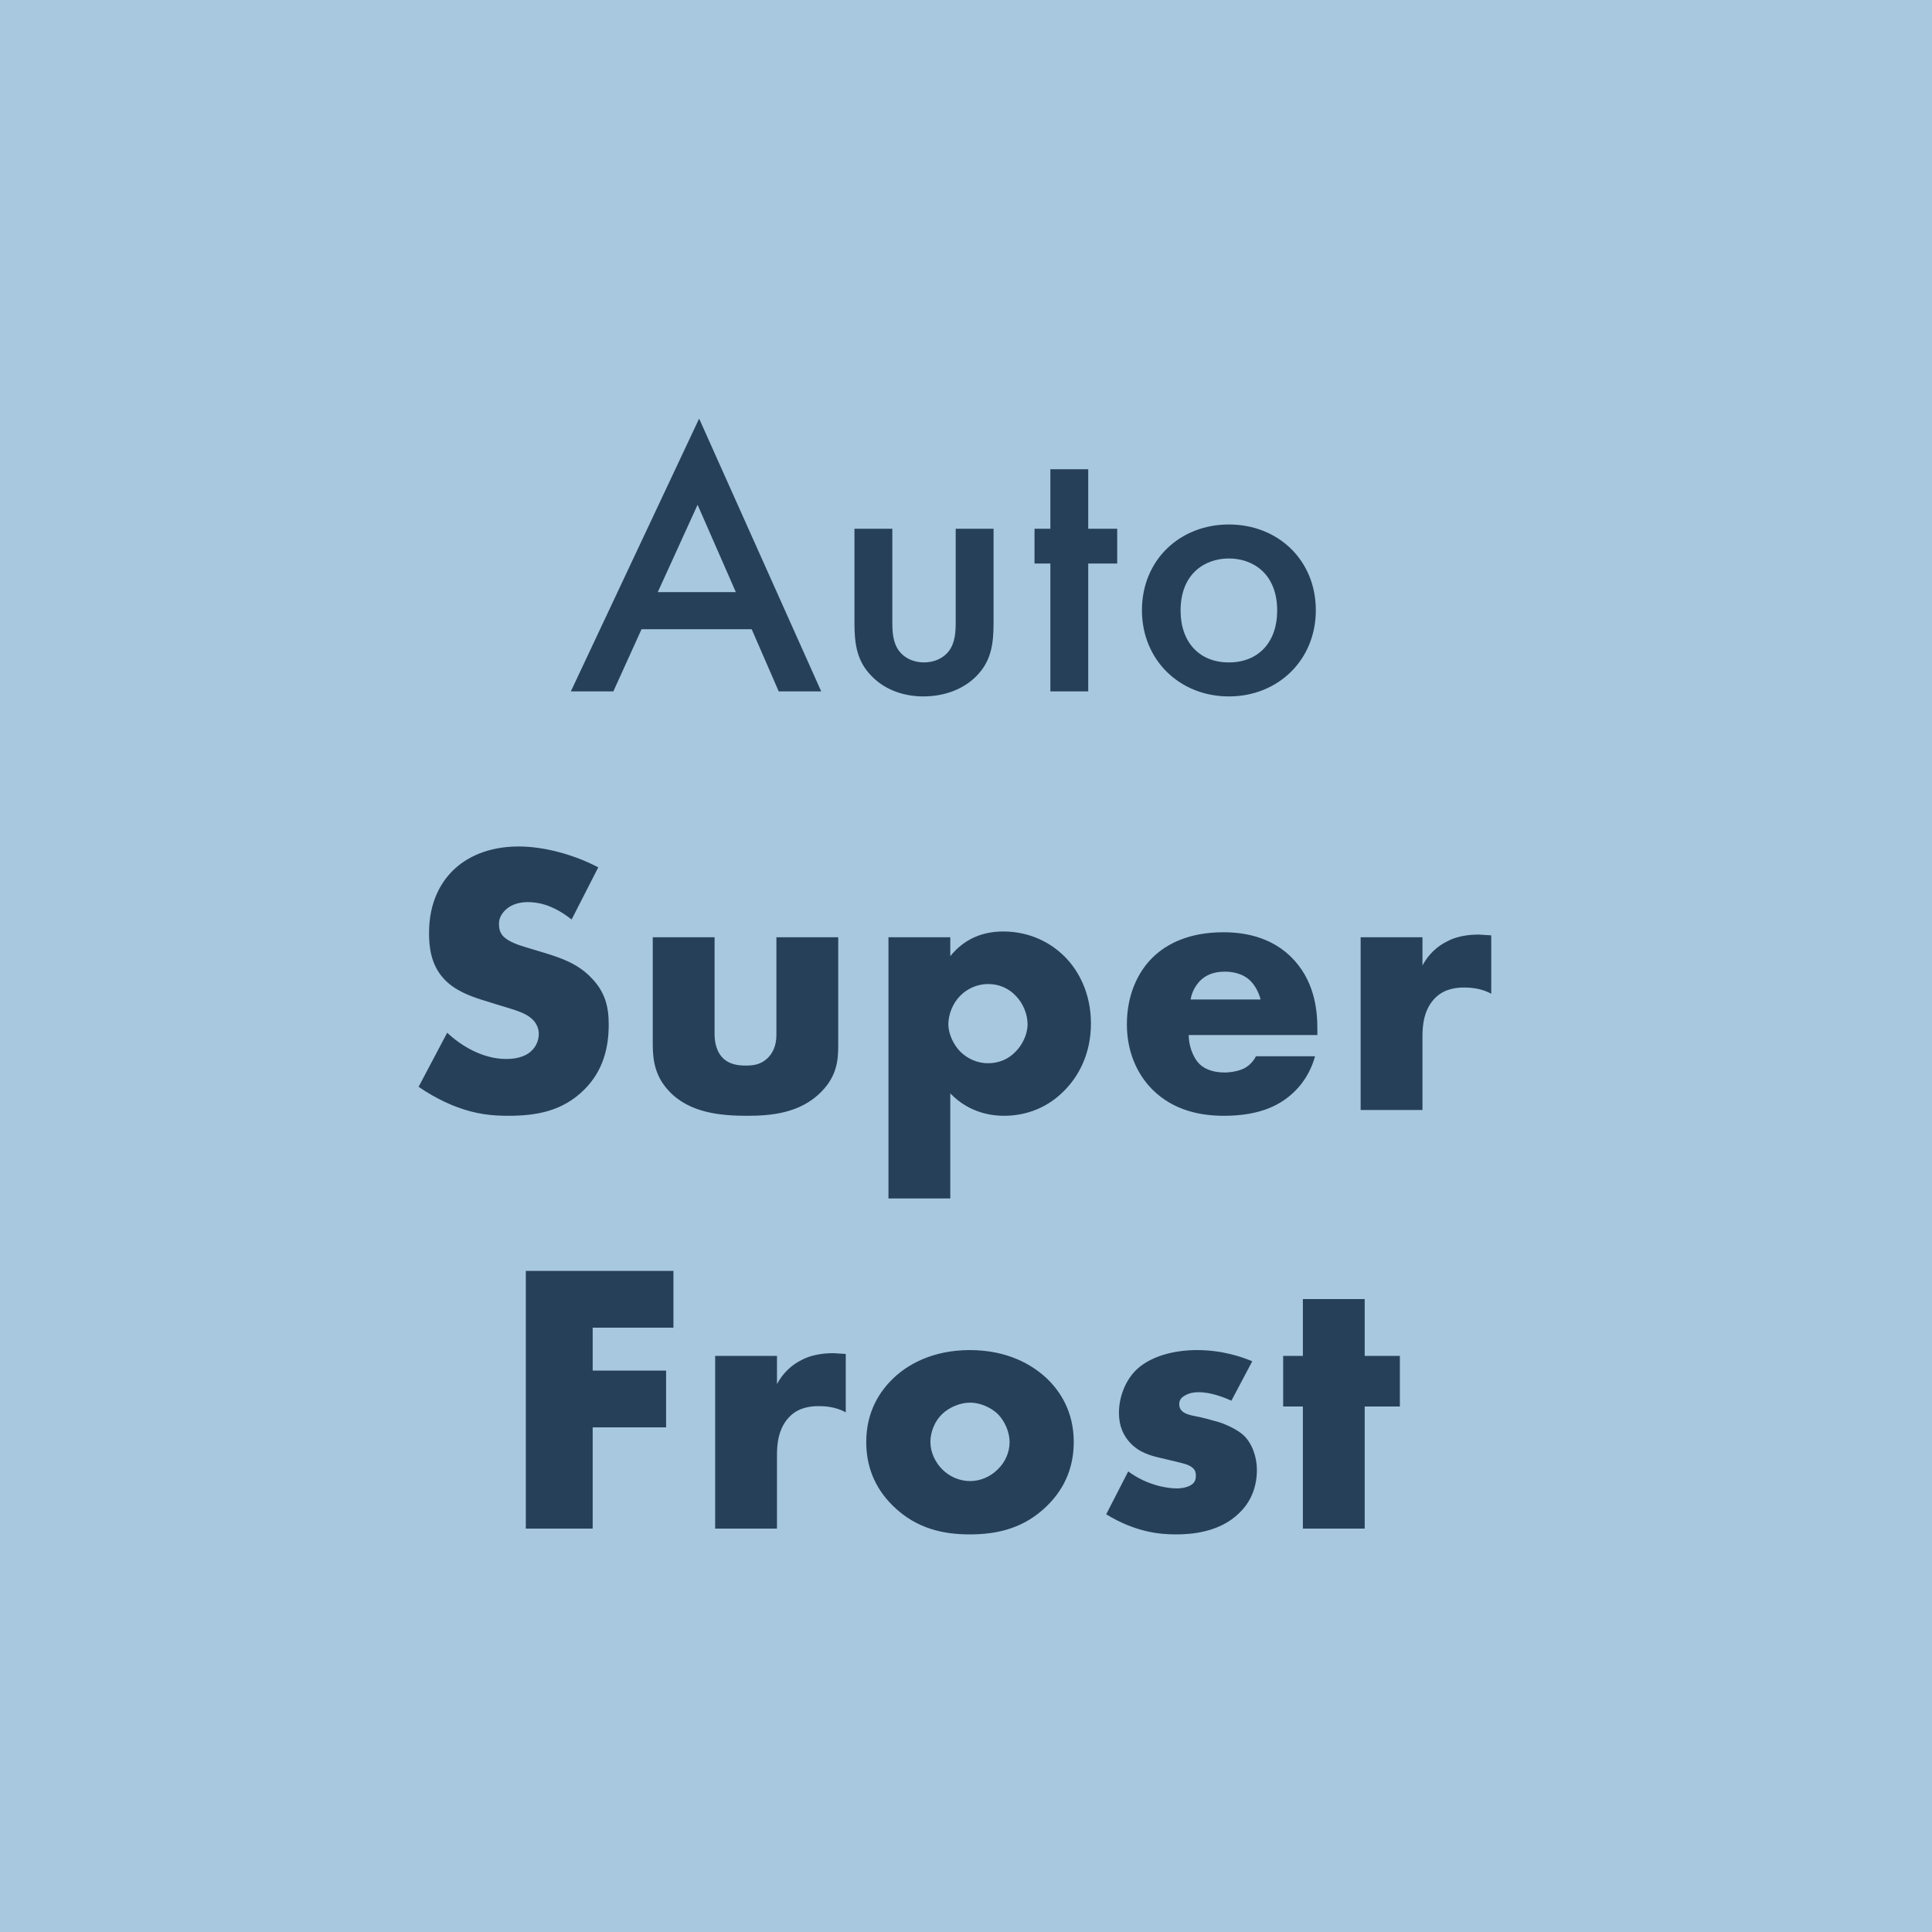 <?xml version="1.0" encoding="UTF-8"?>
<svg width="60px" height="60px" viewBox="0 0 60 60" version="1.1" xmlns="http://www.w3.org/2000/svg" xmlns:xlink="http://www.w3.org/1999/xlink">
    <!-- Generator: Sketch 51.3 (57544) - http://www.bohemiancoding.com/sketch -->
    <title>AutoSuperFrost</title>
    <desc>Created with Sketch.</desc>
    <defs></defs>
    <g id="Izmainjas" stroke="none" stroke-width="1" fill="none" fill-rule="evenodd">
        <g id="Desktop-HD" transform="translate(-994, -736)">
            <g id="SVG" transform="translate(904, 196)">
                <g id="AutoSuperFrost" transform="translate(90, 540)">
                    <rect id="Rectangle-5" fill="#A8C8DF" fill-rule="nonzero" x="0" y="0" width="60" height="60"></rect>
                    <path d="M24.184,21.472 L23.344,19.54 L19.924,19.54 L19.048,21.472 L17.728,21.472 L21.712,13 L25.504,21.472 L24.184,21.472 Z M20.428,18.388 L22.852,18.388 L21.664,15.676 L20.428,18.388 Z M26.536,16.42 L27.712,16.42 L27.712,19.312 C27.712,19.612 27.724,19.96 27.928,20.224 C28.084,20.428 28.36,20.572 28.696,20.572 C29.032,20.572 29.308,20.428 29.464,20.224 C29.668,19.96 29.68,19.612 29.68,19.312 L29.68,16.42 L30.856,16.42 L30.856,19.348 C30.856,19.996 30.784,20.536 30.316,21.004 C29.86,21.46 29.236,21.628 28.672,21.628 C28.156,21.628 27.532,21.472 27.076,21.004 C26.608,20.536 26.536,19.996 26.536,19.348 L26.536,16.42 Z M34.696,17.5 L33.796,17.5 L33.796,21.472 L32.62,21.472 L32.62,17.5 L32.128,17.5 L32.128,16.42 L32.62,16.42 L32.62,14.572 L33.796,14.572 L33.796,16.42 L34.696,16.42 L34.696,17.5 Z M38.164,16.288 C39.688,16.288 40.864,17.392 40.864,18.952 C40.864,20.5 39.688,21.628 38.164,21.628 C36.64,21.628 35.464,20.5 35.464,18.952 C35.464,17.392 36.64,16.288 38.164,16.288 Z M38.164,20.572 C39.088,20.572 39.664,19.936 39.664,18.964 C39.664,17.812 38.908,17.344 38.164,17.344 C37.42,17.344 36.664,17.812 36.664,18.964 C36.664,19.936 37.24,20.572 38.164,20.572 Z M13,33.752 L13.888,32.072 C14.332,32.492 15.004,32.888 15.724,32.888 C16.144,32.888 16.396,32.756 16.528,32.612 C16.648,32.492 16.732,32.312 16.732,32.108 C16.732,31.952 16.672,31.772 16.504,31.628 C16.3,31.448 15.988,31.364 15.472,31.208 L14.932,31.04 C14.596,30.932 14.104,30.752 13.78,30.392 C13.372,29.948 13.324,29.384 13.324,28.976 C13.324,27.992 13.708,27.392 14.056,27.044 C14.464,26.636 15.136,26.288 16.108,26.288 C16.9,26.288 17.824,26.54 18.58,26.936 L17.752,28.556 C17.128,28.064 16.66,28.016 16.384,28.016 C16.18,28.016 15.904,28.064 15.7,28.256 C15.58,28.376 15.496,28.508 15.496,28.688 C15.496,28.832 15.52,28.94 15.604,29.048 C15.664,29.12 15.808,29.264 16.3,29.408 L16.936,29.6 C17.44,29.756 17.968,29.936 18.388,30.392 C18.796,30.824 18.904,31.268 18.904,31.82 C18.904,32.552 18.724,33.26 18.148,33.836 C17.464,34.52 16.636,34.652 15.784,34.652 C15.28,34.652 14.8,34.604 14.212,34.388 C14.08,34.34 13.576,34.148 13,33.752 Z M20.272,29.108 L22.192,29.108 L22.192,32.108 C22.192,32.324 22.228,32.66 22.48,32.888 C22.672,33.056 22.924,33.092 23.152,33.092 C23.392,33.092 23.62,33.068 23.836,32.864 C24.076,32.624 24.112,32.348 24.112,32.108 L24.112,29.108 L26.032,29.108 L26.032,32.456 C26.032,32.912 25.996,33.404 25.516,33.896 C24.856,34.58 23.932,34.652 23.2,34.652 C22.396,34.652 21.412,34.568 20.776,33.884 C20.368,33.452 20.272,32.972 20.272,32.456 L20.272,29.108 Z M29.512,33.956 L29.512,37.22 L27.592,37.22 L27.592,29.108 L29.512,29.108 L29.512,29.696 C29.848,29.276 30.364,28.928 31.156,28.928 C31.984,28.928 32.632,29.276 33.064,29.708 C33.508,30.152 33.88,30.86 33.88,31.784 C33.88,32.684 33.532,33.404 33.016,33.908 C32.416,34.496 31.72,34.652 31.18,34.652 C30.832,34.652 30.112,34.58 29.512,33.956 Z M30.688,30.56 C30.364,30.56 30.052,30.692 29.824,30.92 C29.584,31.16 29.452,31.508 29.452,31.808 C29.452,32.12 29.62,32.456 29.824,32.66 C30.052,32.888 30.364,33.02 30.688,33.02 C31.024,33.02 31.324,32.888 31.54,32.66 C31.744,32.456 31.912,32.132 31.912,31.808 C31.912,31.508 31.78,31.16 31.54,30.92 C31.324,30.692 31.024,30.56 30.688,30.56 Z M40.912,31.94 L40.912,32.144 L36.916,32.144 C36.916,32.432 37.024,32.816 37.252,33.044 C37.372,33.164 37.612,33.308 38.044,33.308 C38.092,33.308 38.428,33.296 38.668,33.164 C38.788,33.092 38.92,32.972 39.004,32.804 L40.84,32.804 C40.756,33.104 40.588,33.524 40.192,33.908 C39.796,34.292 39.172,34.652 38.008,34.652 C37.3,34.652 36.448,34.496 35.788,33.836 C35.44,33.488 34.996,32.828 34.996,31.808 C34.996,30.908 35.332,30.188 35.8,29.732 C36.244,29.3 36.94,28.952 37.996,28.952 C38.62,28.952 39.424,29.084 40.06,29.684 C40.816,30.404 40.912,31.34 40.912,31.94 Z M36.976,31.04 L39.148,31.04 C39.1,30.836 38.98,30.608 38.836,30.464 C38.584,30.212 38.236,30.176 38.044,30.176 C37.72,30.176 37.468,30.26 37.264,30.464 C37.132,30.608 37.012,30.8 36.976,31.04 Z M42.256,34.472 L42.256,29.108 L44.176,29.108 L44.176,29.984 C44.368,29.624 44.644,29.384 44.932,29.24 C45.22,29.084 45.568,29.024 45.928,29.024 C45.976,29.024 46.06,29.036 46.312,29.048 L46.312,30.86 C46.216,30.812 45.952,30.668 45.484,30.668 C45.232,30.668 44.884,30.704 44.608,30.956 C44.2,31.328 44.176,31.892 44.176,32.18 L44.176,34.472 L42.256,34.472 Z M20.914,39.468 L20.914,41.232 L18.406,41.232 L18.406,42.564 L20.686,42.564 L20.686,44.328 L18.406,44.328 L18.406,47.472 L16.33,47.472 L16.33,39.468 L20.914,39.468 Z M22.21,47.472 L22.21,42.108 L24.13,42.108 L24.13,42.984 C24.322,42.624 24.598,42.384 24.886,42.24 C25.174,42.084 25.522,42.024 25.882,42.024 C25.93,42.024 26.014,42.036 26.266,42.048 L26.266,43.86 C26.17,43.812 25.906,43.668 25.438,43.668 C25.186,43.668 24.838,43.704 24.562,43.956 C24.154,44.328 24.13,44.892 24.13,45.18 L24.13,47.472 L22.21,47.472 Z M30.13,43.56 C29.818,43.56 29.482,43.704 29.266,43.908 C29.026,44.136 28.894,44.472 28.894,44.784 C28.894,45.108 29.05,45.42 29.266,45.636 C29.494,45.864 29.806,45.996 30.13,45.996 C30.442,45.996 30.754,45.864 30.982,45.636 C31.222,45.408 31.354,45.096 31.354,44.784 C31.354,44.496 31.222,44.148 30.982,43.908 C30.766,43.704 30.43,43.56 30.13,43.56 Z M33.346,44.784 C33.346,45.504 33.106,46.188 32.518,46.764 C31.81,47.46 30.982,47.652 30.118,47.652 C29.338,47.652 28.474,47.496 27.73,46.764 C27.142,46.188 26.902,45.504 26.902,44.784 C26.902,43.824 27.334,43.2 27.73,42.816 C28.174,42.384 28.954,41.928 30.118,41.928 C31.306,41.928 32.074,42.396 32.518,42.816 C32.914,43.2 33.346,43.824 33.346,44.784 Z M34.354,47.028 L35.038,45.696 C35.266,45.864 35.542,46.008 35.806,46.092 C36.046,46.176 36.346,46.224 36.55,46.224 C36.694,46.224 36.922,46.188 37.042,46.08 C37.126,45.996 37.138,45.924 37.138,45.828 C37.138,45.744 37.126,45.66 37.042,45.588 C36.922,45.48 36.73,45.444 36.538,45.396 L36.034,45.276 C35.77,45.216 35.386,45.12 35.098,44.808 C34.894,44.592 34.75,44.292 34.75,43.884 C34.75,43.368 34.954,42.888 35.254,42.576 C35.662,42.156 36.382,41.928 37.174,41.928 C37.966,41.928 38.578,42.144 38.89,42.276 L38.242,43.5 C37.978,43.38 37.582,43.236 37.234,43.236 C37.042,43.236 36.91,43.272 36.79,43.344 C36.682,43.404 36.622,43.488 36.622,43.608 C36.622,43.776 36.73,43.86 36.85,43.908 C37.03,43.98 37.186,43.98 37.486,44.064 L37.834,44.16 C38.086,44.232 38.47,44.424 38.626,44.58 C38.89,44.832 39.034,45.252 39.034,45.648 C39.034,46.296 38.758,46.728 38.494,46.98 C37.87,47.604 36.958,47.652 36.514,47.652 C36.034,47.652 35.278,47.592 34.354,47.028 Z M43.474,43.68 L42.382,43.68 L42.382,47.472 L40.462,47.472 L40.462,43.68 L39.85,43.68 L39.85,42.108 L40.462,42.108 L40.462,40.344 L42.382,40.344 L42.382,42.108 L43.474,42.108 L43.474,43.68 Z" id="Auto-Super-Frost" fill="#26405A"></path>
                </g>
            </g>
        </g>
    </g>
</svg>